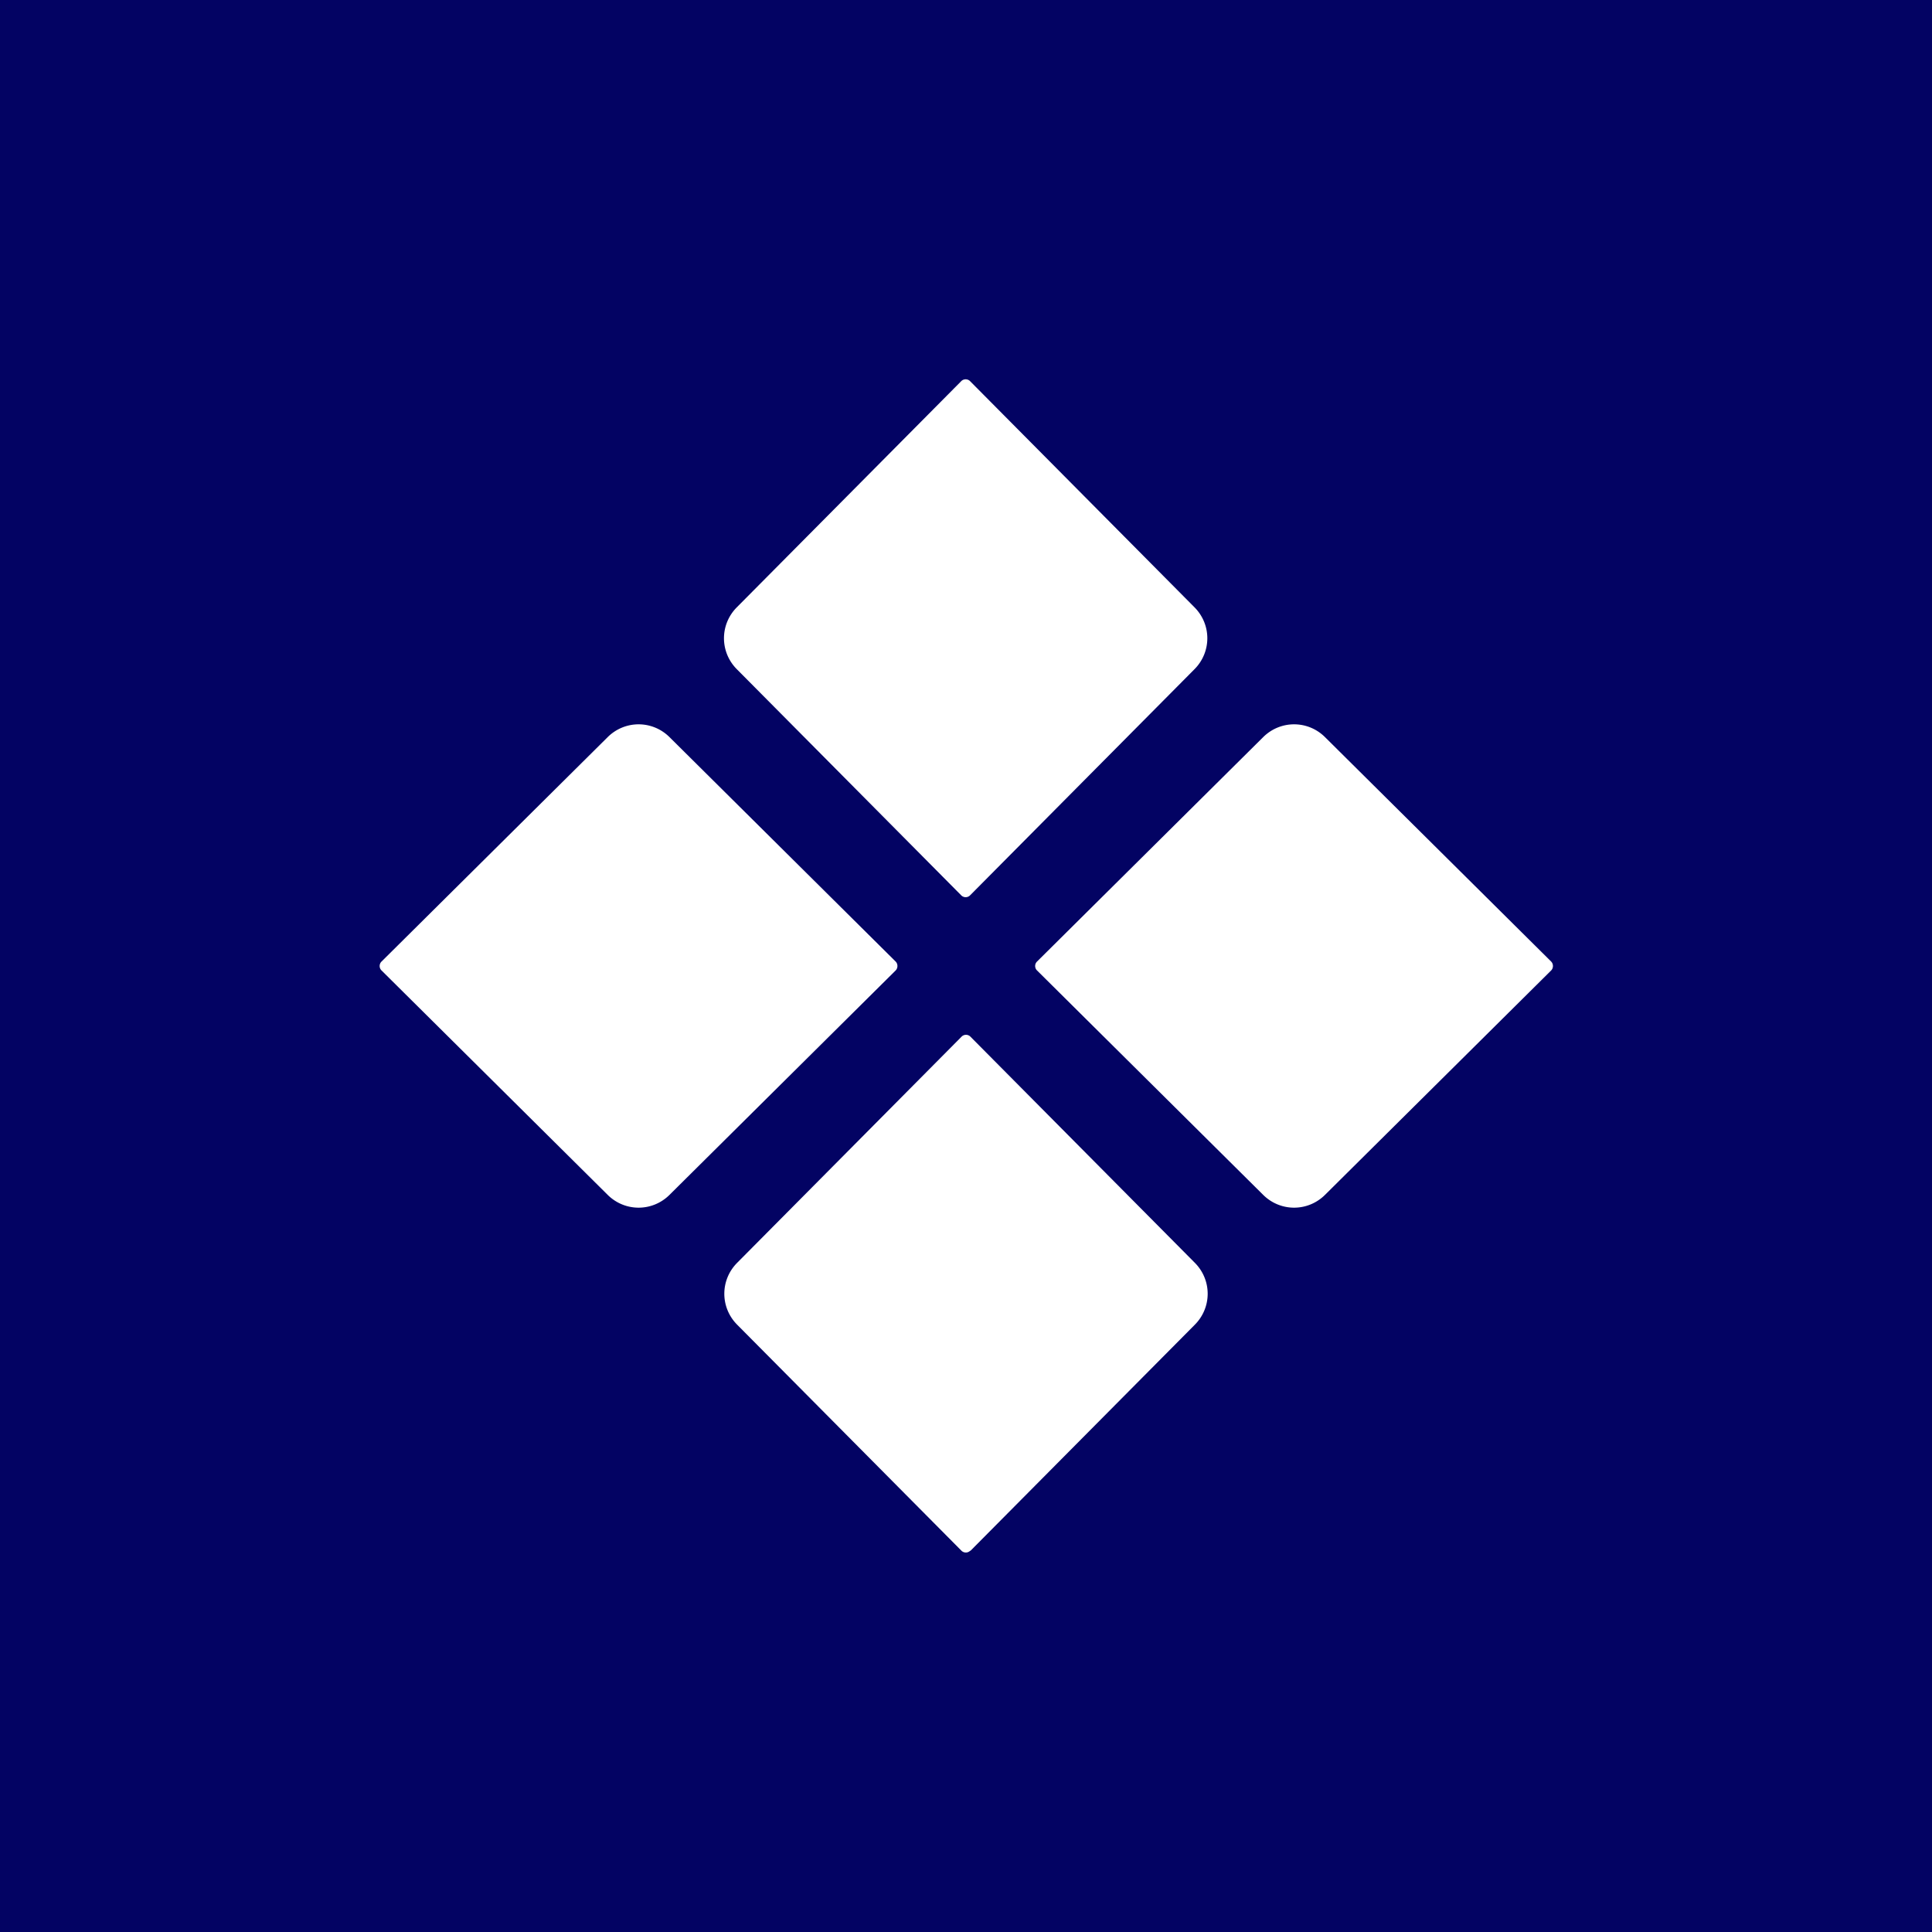 ﻿<?xml version="1.0" standalone="no"?>
<!DOCTYPE svg PUBLIC "-//W3C//DTD SVG 1.1//EN" 
"http://www.w3.org/Graphics/SVG/1.1/DTD/svg11.dtd">
<svg width="56" height="56" viewBox="0 0 56 56" xmlns="http://www.w3.org/2000/svg"><path fill="#030363" d="M0 0h56v56H0z"/><path d="M28.12 25.95a.18.18 0 0 1-.26 0l-6.5-6.55c-.5-.5-.5-1.3 0-1.8l6.5-6.55a.18.18 0 0 1 .26 0l6.5 6.55c.5.5.5 1.3 0 1.8l-6.5 6.55Zm0 19a.18.18 0 0 1-.25 0l-6.5-6.55c-.5-.5-.5-1.3 0-1.8l6.5-6.55a.18.18 0 0 1 .26 0l6.5 6.55c.5.5.5 1.3 0 1.8l-6.5 6.55ZM11.06 28.13a.18.18 0 0 1 0-.26l6.55-6.5c.5-.5 1.3-.5 1.8 0l6.55 6.5c.07.07.07.19 0 .26l-6.55 6.5c-.5.5-1.3.5-1.8 0l-6.55-6.5Zm19 0a.18.18 0 0 1 0-.26l6.55-6.5c.5-.5 1.3-.5 1.8 0l6.55 6.5c.07.07.07.19 0 .26l-6.55 6.5c-.5.5-1.3.5-1.8 0l-6.55-6.5Z" fill="#fff"/></svg>